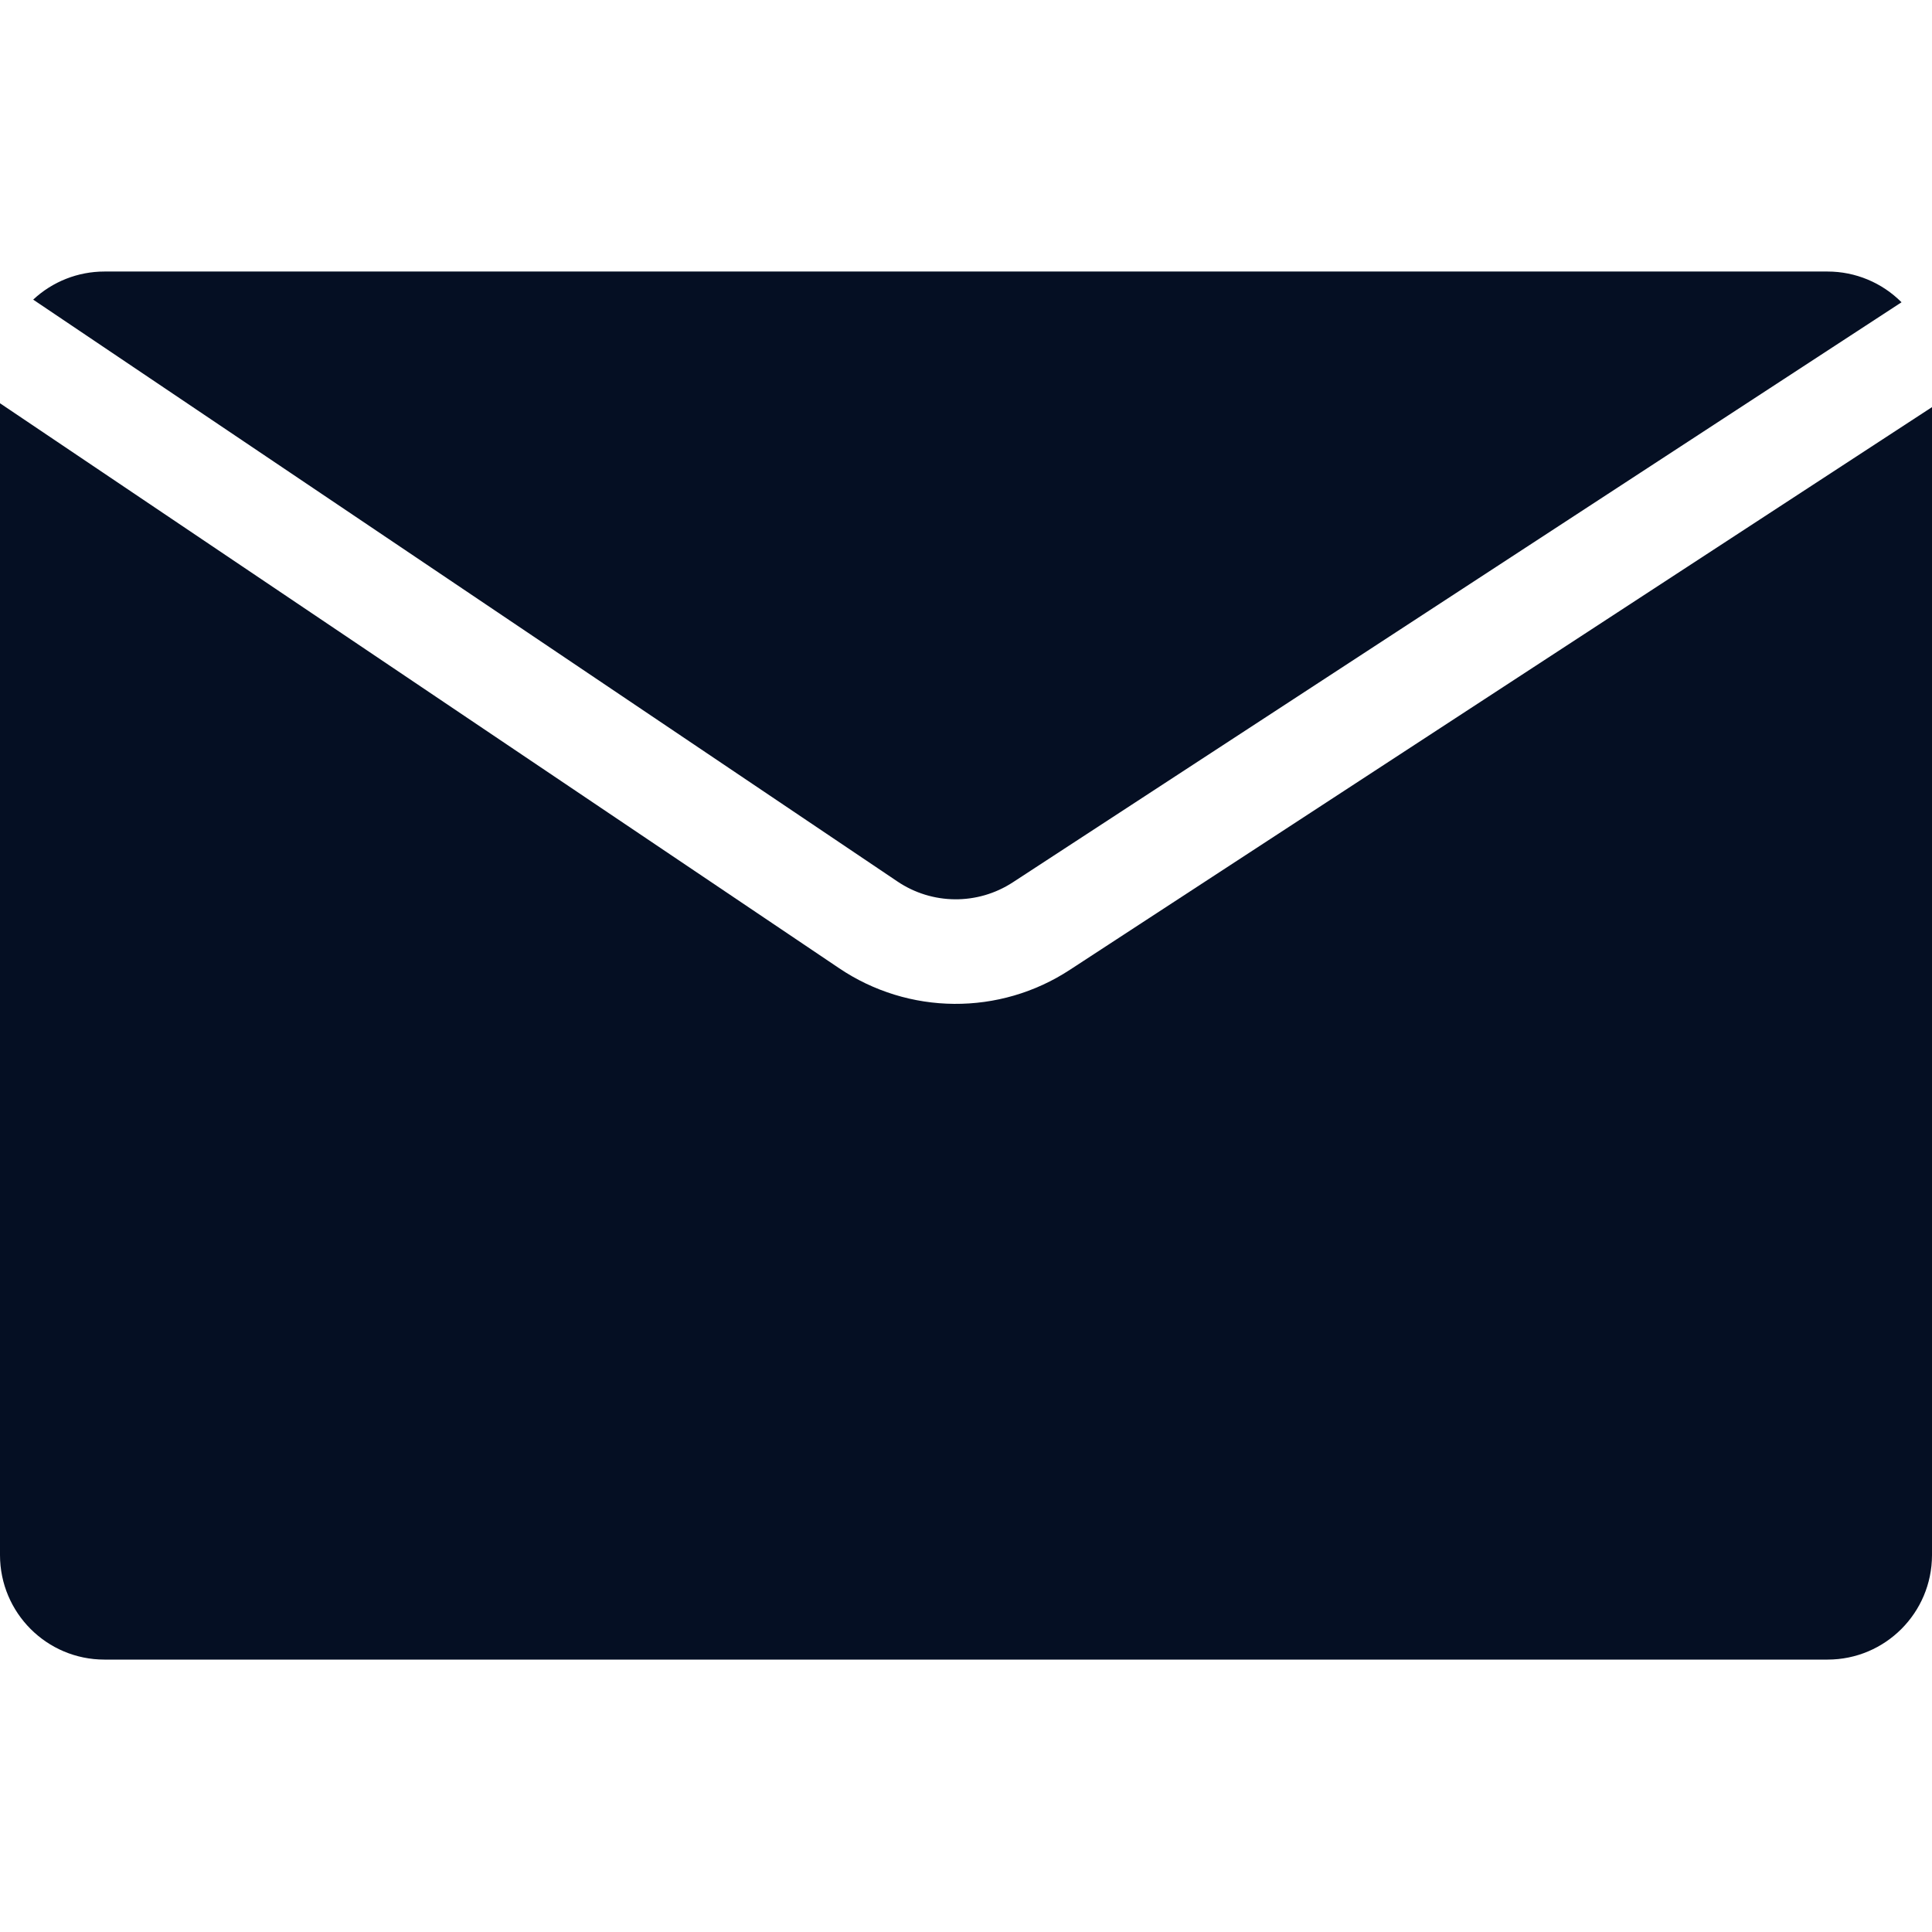 <svg width="22" height="22" viewBox="0 0 22 22" fill="none" xmlns="http://www.w3.org/2000/svg">
<path d="M11.535 10.046L21.653 3.442C21.43 3.218 21.127 3.092 20.811 3.092H1.189C0.888 3.092 0.598 3.206 0.378 3.412L10.217 10.036C10.614 10.305 11.134 10.309 11.535 10.046Z" fill="#050F23"/>
<path d="M9.552 11.023L0 4.592V17.709C0.001 18.366 0.533 18.898 1.189 18.898H20.811C21.467 18.898 21.999 18.366 22 17.709V4.636L12.185 11.042C11.384 11.568 10.345 11.56 9.552 11.023Z" fill="#050F23"/>
</svg>
